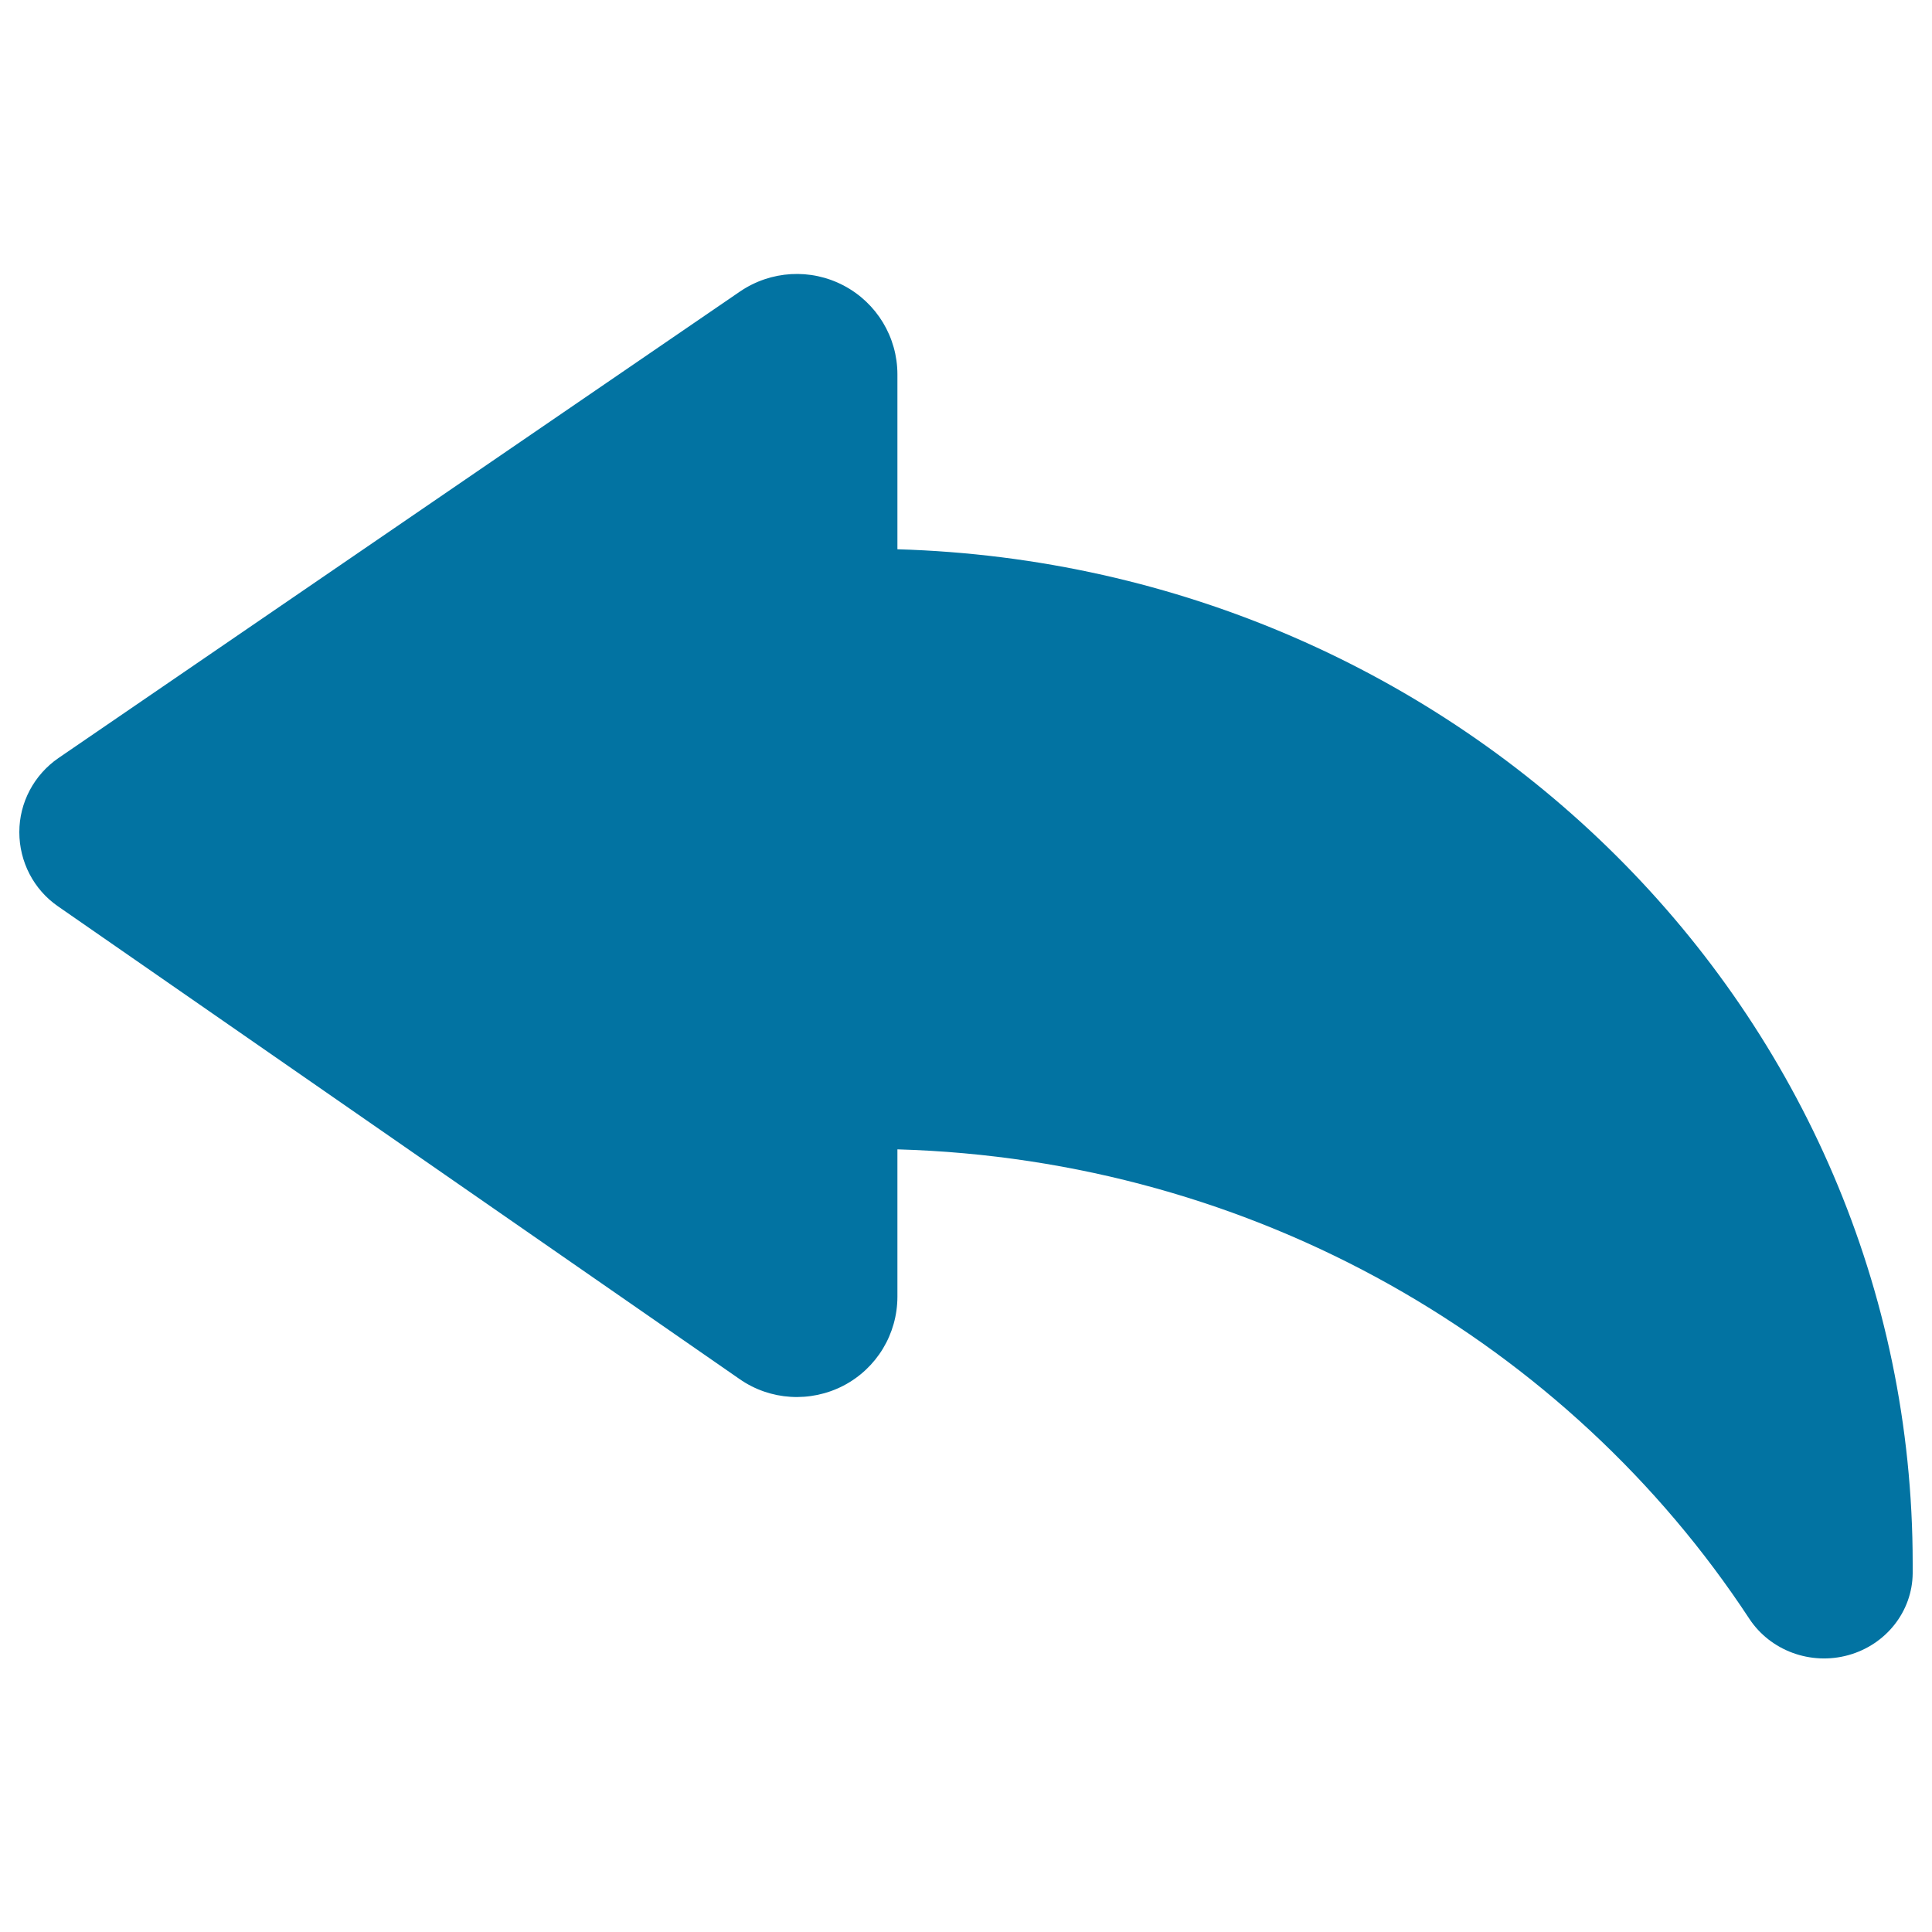 <svg xmlns="http://www.w3.org/2000/svg" viewBox="0 0 1000 1000" style="fill:#0273a2">
<title>Left Curve Arrow SVG icon</title>
<path id="XMLID_586_" d="M464.5,284.3v-90.5c0-19.3-10.7-37-27.8-46c-17.1-9-37.7-7.8-53.7,3.1L30.2,392.4C17.6,401.1,10,415.4,10,430.7c0,15.3,7.4,29.7,20,38.4l352.8,244.7c15.9,11.1,36.6,12.3,53.8,3.4c17.2-9,27.9-26.7,27.9-46.1v-76.2c185.4,5.3,347.5,100.7,440.9,242.9c10.9,16.6,31.8,24.3,51.3,18.9c19.5-5.4,33.1-22.6,33.3-42.3c0-1.8,0-3.5,0-5.3C990,524.1,756.2,292.8,464.5,284.3z"/>
</svg>
